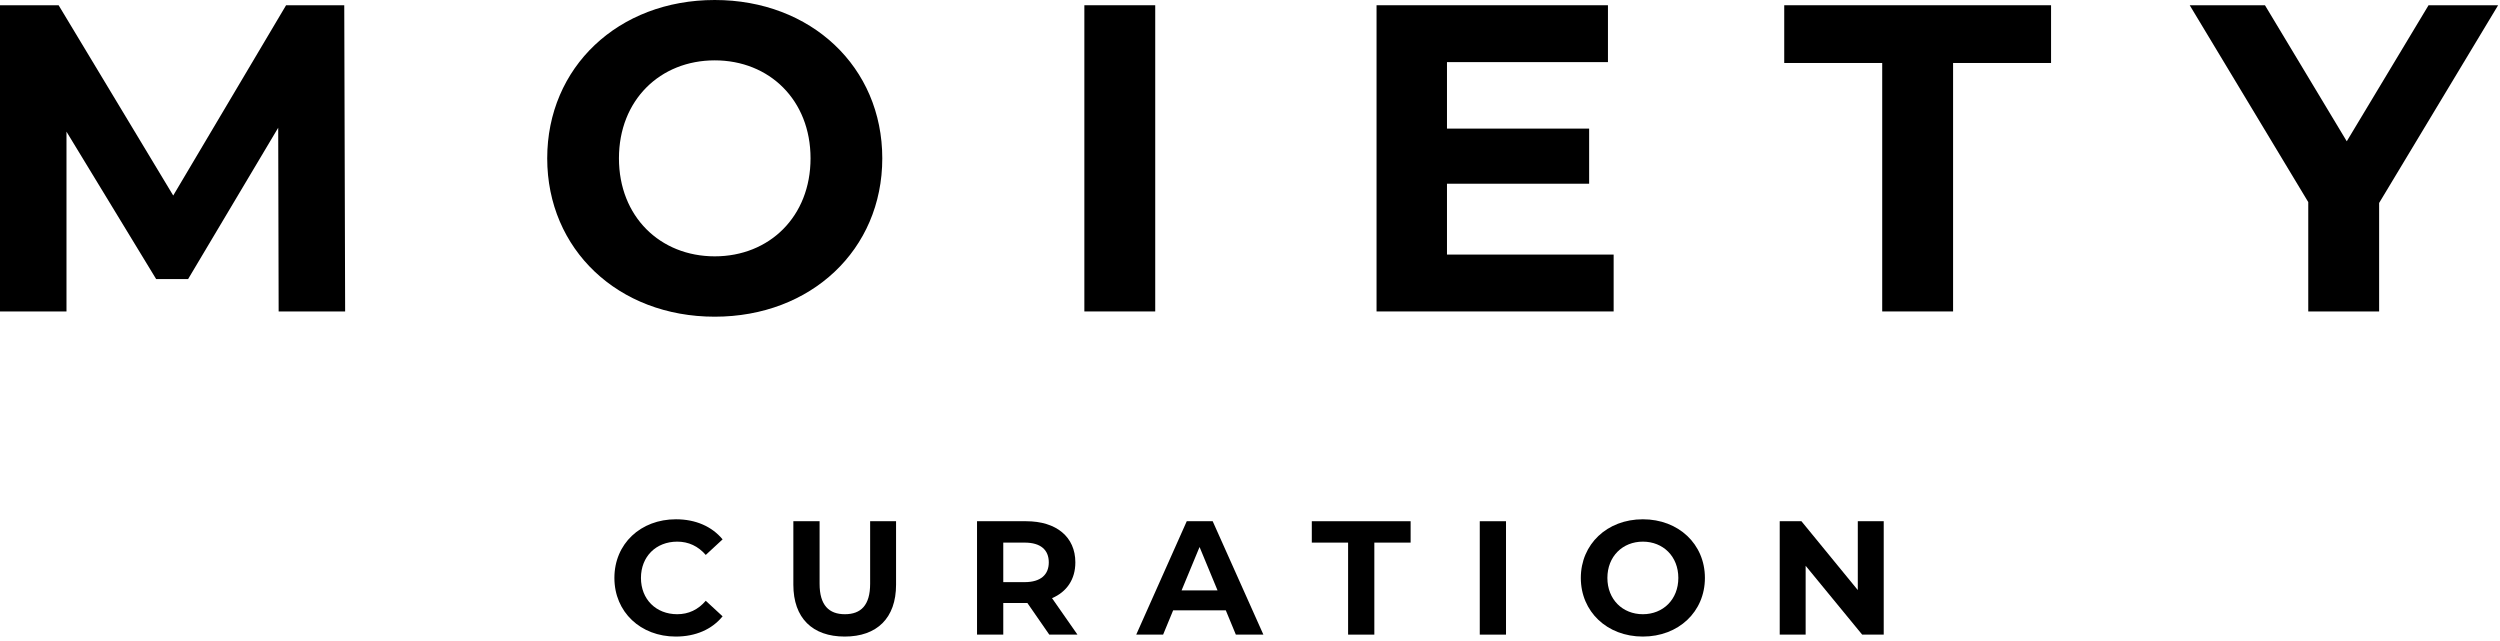 <?xml version="1.0" encoding="UTF-8"?>
<svg width="519px" height="133px" viewBox="0 0 519 133" version="1.1" xmlns="http://www.w3.org/2000/svg" xmlns:xlink="http://www.w3.org/1999/xlink">
    <title>3_Type_Black_RGB</title>
    <g id="Page-1" stroke="none" stroke-width="1" fill="none" fill-rule="evenodd">
        <g id="3_Type_Black_RGB" fill="#000000" fill-rule="nonzero">
            <path d="M127.548,119.977 C127.548,112.881 132.995,107.803 140.327,107.803 C144.395,107.803 147.792,109.284 150.01,111.974 L146.515,115.203 C144.933,113.385 142.951,112.445 140.595,112.445 C136.189,112.445 133.062,115.538 133.062,119.977 C133.062,124.415 136.189,127.511 140.595,127.511 C142.951,127.511 144.933,126.567 146.515,124.72 L150.01,127.947 C147.792,130.672 144.395,132.15 140.292,132.15 C132.995,132.15 127.548,127.072 127.548,119.977 L127.548,119.977 Z" id="fullLogo"></path>
            <path d="M164.7,121.388 L164.7,108.207 L170.147,108.207 L170.147,121.189 C170.147,125.66 172.1,127.511 175.395,127.511 C178.723,127.511 180.64,125.66 180.64,121.189 L180.64,108.207 L186.022,108.207 L186.022,121.388 C186.022,128.317 182.055,132.15 175.362,132.15 C168.67,132.15 164.7,128.317 164.7,121.388 Z" id="fullLogo-2"></path>
            <path d="M217.831,131.747 L213.29,125.189 L208.279,125.189 L208.279,131.747 L202.831,131.747 L202.831,108.207 L213.022,108.207 C219.308,108.207 223.243,111.469 223.243,116.75 C223.243,120.281 221.46,122.869 218.401,124.18 L223.681,131.747 L217.831,131.747 L217.831,131.747 Z M212.717,112.645 L208.279,112.645 L208.279,120.851 L212.717,120.851 C216.046,120.851 217.729,119.305 217.729,116.75 C217.729,114.159 216.046,112.645 212.717,112.645 L212.717,112.645 Z" id="fullLogo-3"></path>
            <path d="M254.475,126.702 L243.547,126.702 L241.463,131.747 L235.881,131.747 L246.371,108.206 L251.753,108.206 L262.278,131.747 L256.562,131.747 L254.475,126.702 L254.475,126.702 Z M252.762,122.568 L249.028,113.556 L245.296,122.568 L252.762,122.568 Z" id="fullLogo-4"></path>
            <polygon id="fullLogo-5" points="279.865 112.645 272.33 112.645 272.33 108.207 292.844 108.207 292.844 112.645 285.312 112.645 285.312 131.747 279.865 131.747 279.865 112.645"></polygon>
            <polygon id="fullLogo-6" points="307.199 108.207 312.647 108.207 312.647 131.747 307.199 131.747"></polygon>
            <path d="M328.178,119.977 C328.178,112.983 333.625,107.803 341.058,107.803 C348.458,107.803 353.939,112.95 353.939,119.977 C353.939,127.004 348.458,132.15 341.058,132.15 C333.625,132.15 328.178,126.974 328.178,119.977 L328.178,119.977 Z M348.422,119.977 C348.422,115.505 345.261,112.445 341.058,112.445 C336.855,112.445 333.694,115.505 333.694,119.977 C333.694,124.451 336.855,127.511 341.058,127.511 C345.261,127.511 348.422,124.451 348.422,119.977 Z" id="fullLogo-7"></path>
            <polygon id="fullLogo-8" points="391.061 108.207 391.061 131.747 386.586 131.747 374.852 117.454 374.852 131.747 369.47 131.747 369.47 108.207 373.977 108.207 385.679 122.499 385.679 108.207 391.061 108.207"></polygon>
            <polygon id="fullLogo-9" points="57.847 64.656 57.756 26.516 39.049 57.937 32.419 57.937 13.803 27.334 13.803 64.656 0 64.656 0 1.089 12.169 1.089 35.961 40.591 59.391 1.089 71.468 1.089 71.65 64.656"></polygon>
            <path d="M113.601,32.871 C113.601,13.985 128.313,0 148.381,0 C168.36,0 183.162,13.893 183.162,32.871 C183.162,51.85 168.36,65.746 148.381,65.746 C128.313,65.746 113.601,51.761 113.601,32.871 L113.601,32.871 Z M168.269,32.871 C168.269,20.794 159.733,12.531 148.381,12.531 C137.029,12.531 128.493,20.794 128.493,32.871 C128.493,44.949 137.031,53.215 148.381,53.215 C159.732,53.215 168.269,44.949 168.269,32.871 Z" id="fullLogo-10"></path>
            <polygon id="fullLogo-11" points="225.113 1.089 239.825 1.089 239.825 64.656 225.113 64.656"></polygon>
            <polygon id="fullLogo-12" points="334.992 52.85 334.992 64.656 285.771 64.656 285.771 1.089 333.81 1.089 333.81 12.895 300.392 12.895 300.392 26.698 329.905 26.698 329.905 38.14 300.392 38.14 300.392 52.85"></polygon>
            <polygon id="fullLogo-13" points="390.747 13.075 370.407 13.075 370.407 1.089 425.8 1.089 425.8 13.075 405.46 13.075 405.46 64.656 390.747 64.656 390.747 13.075"></polygon>
            <polygon id="fullLogo-14" points="493.907 42.134 493.907 64.656 479.194 64.656 479.194 41.955 454.585 1.089 470.206 1.089 487.188 29.331 504.167 1.089 518.609 1.089 493.907 42.134"></polygon>
        </g>
    </g>
</svg>